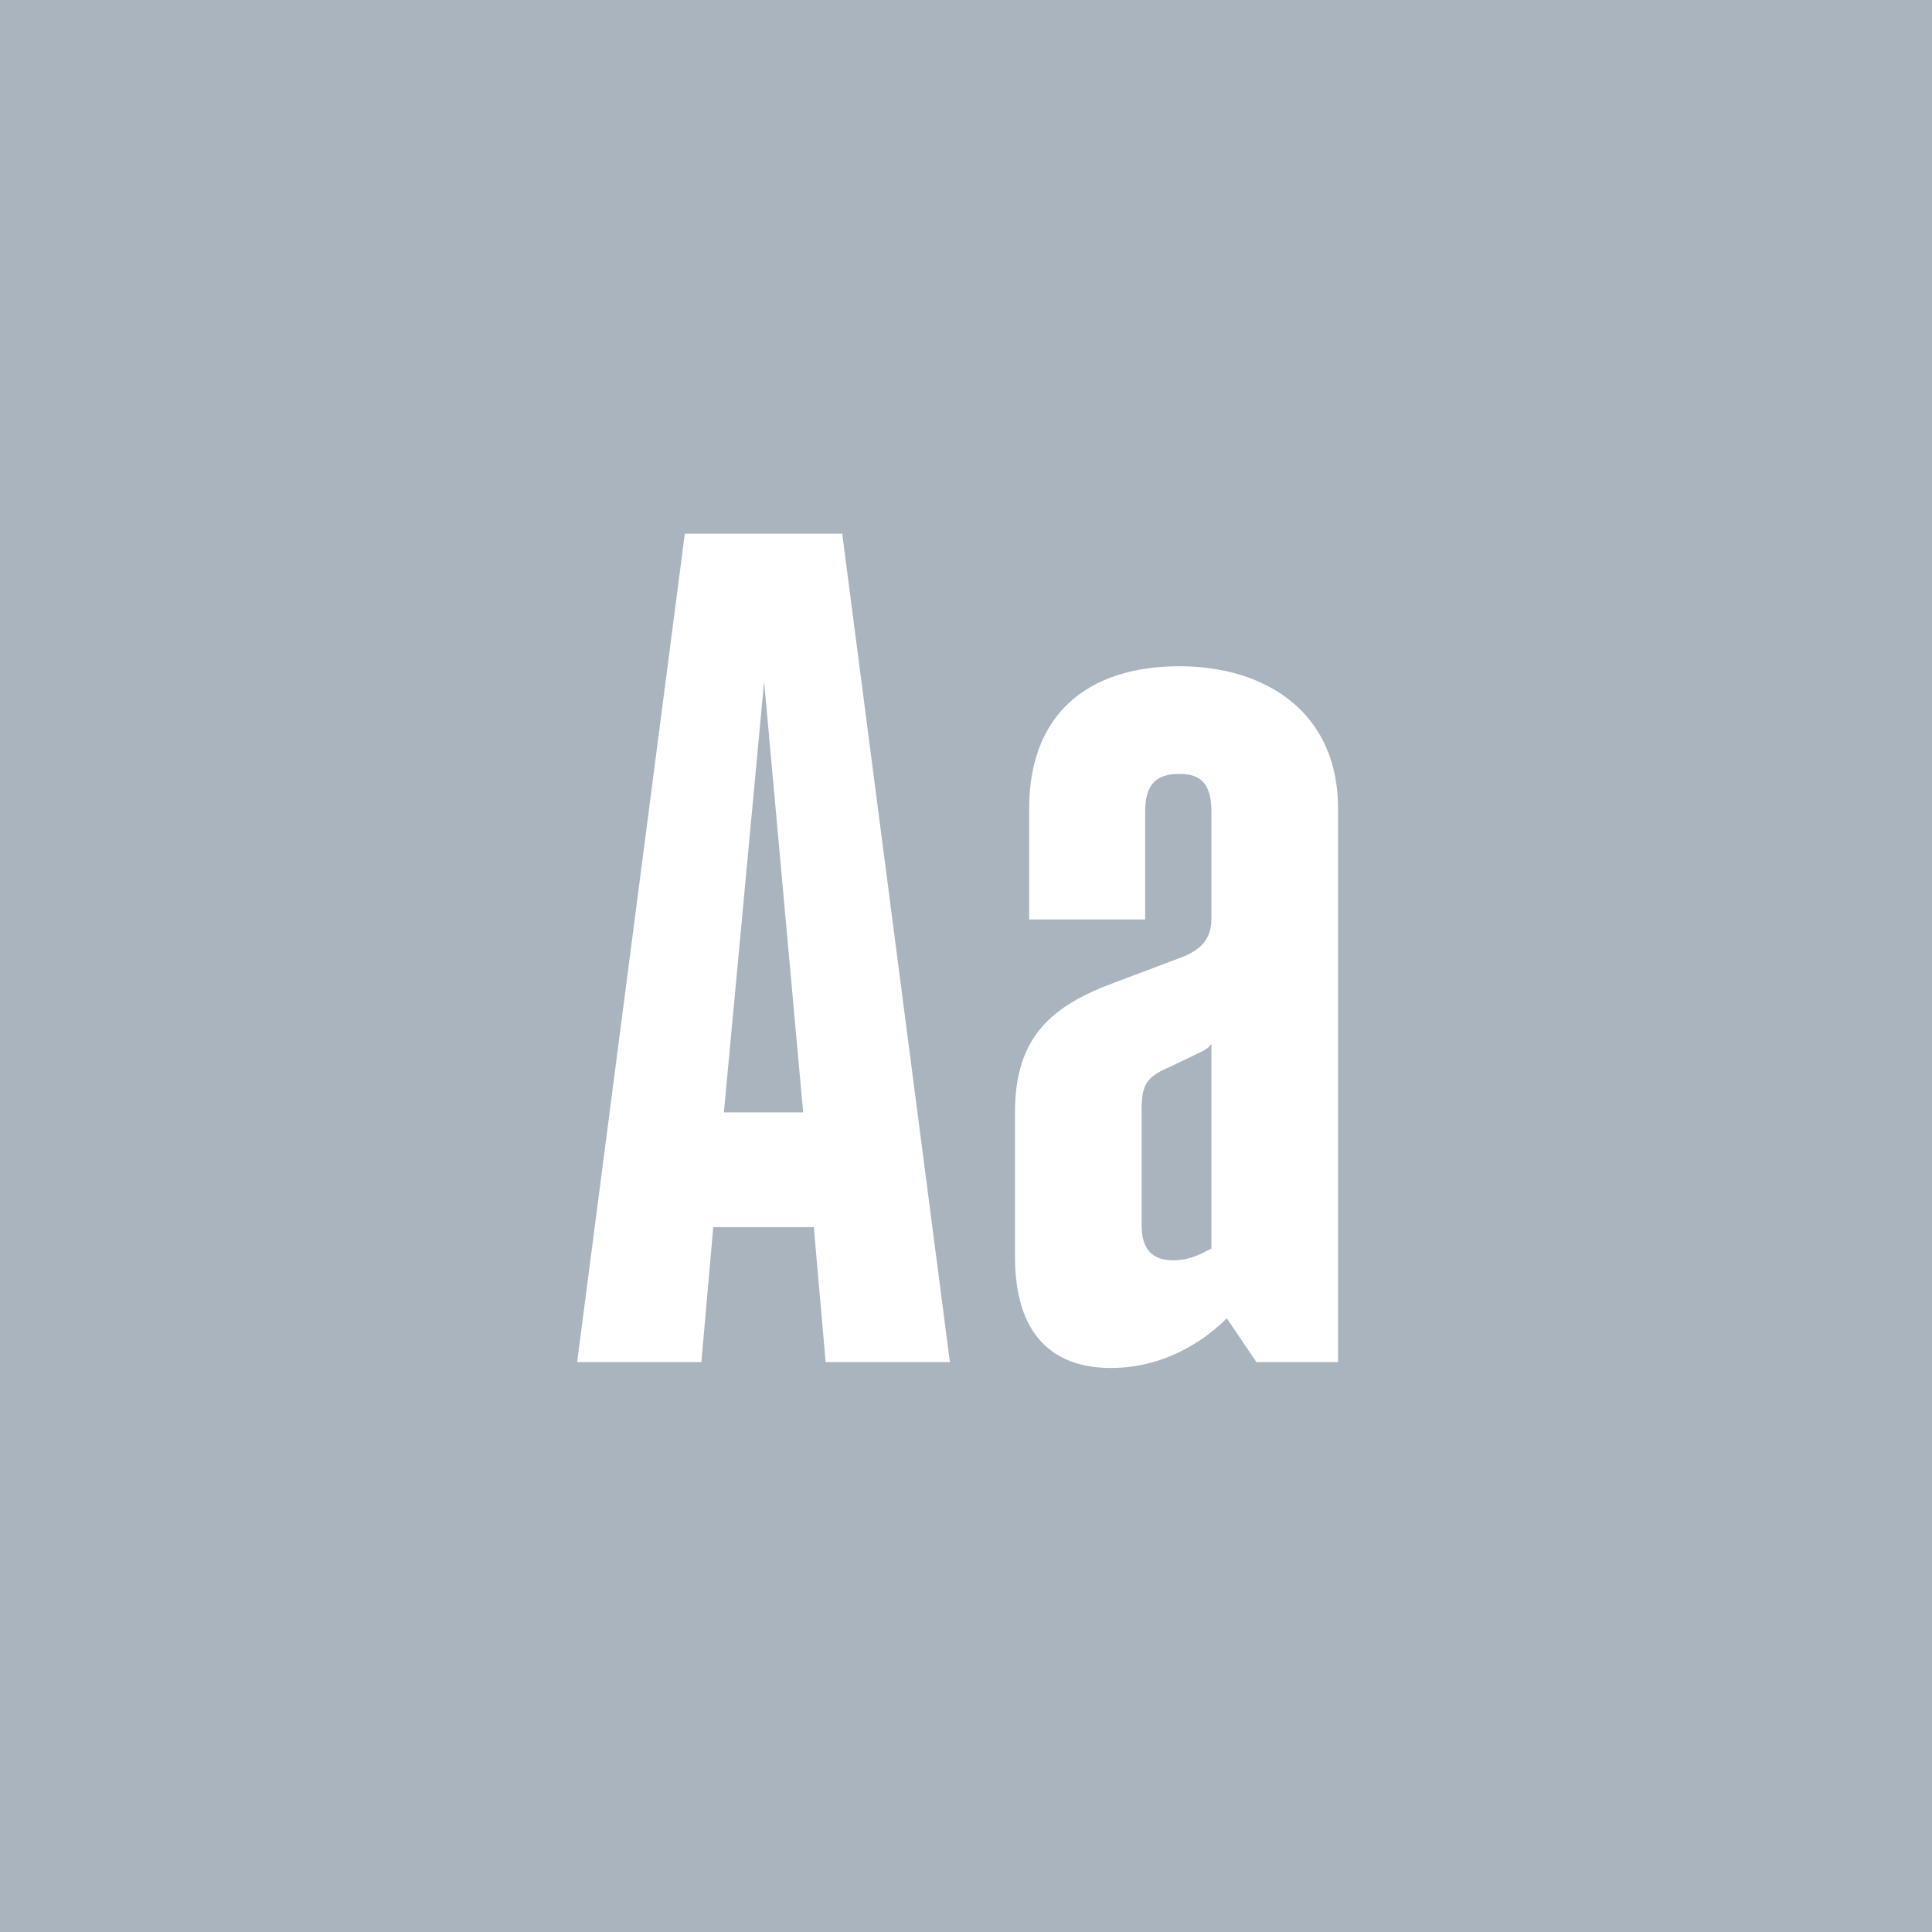 <svg viewBox="0 0 400 400" xmlns="http://www.w3.org/2000/svg" fill-rule="evenodd" clip-rule="evenodd" stroke-linejoin="round" stroke-miterlimit="1.414"><path fill="#aab4be" d="M0 0h400v400H0z"/><g fill="#fff" fill-rule="nonzero"><path d="M170.941 282h25.725l-22.295-171.5h-32.585L119.491 282h25.725l2.45-27.93h20.825l2.45 27.93zm-21.07-51.695l8.33-89.18 8.085 89.18h-16.415zM229.986 283.225c12.25 0 20.58-6.86 24.01-10.29l6.125 9.065h16.905V167.34c0-19.845-14.945-29.4-32.83-29.4-19.11 0-31.115 10.045-31.115 29.4v23.03h24.01v-22.295c0-5.635 2.205-7.84 7.105-7.84 4.165 0 6.615 1.715 6.615 7.84v22.05c0 4.165-1.96 6.615-6.86 8.33l-12.985 4.9c-13.475 4.9-20.825 11.515-20.825 26.95v29.89c0 16.415 8.085 23.03 19.845 23.03zm12.985-22.295c-4.165 0-6.615-1.96-6.615-7.35v-23.765c0-5.145.98-6.86 5.635-8.82l6.615-3.185c1.715-.735 2.205-1.715 2.205-1.715v42.385c-1.47.735-4.165 2.45-7.84 2.45z"/></g></svg>